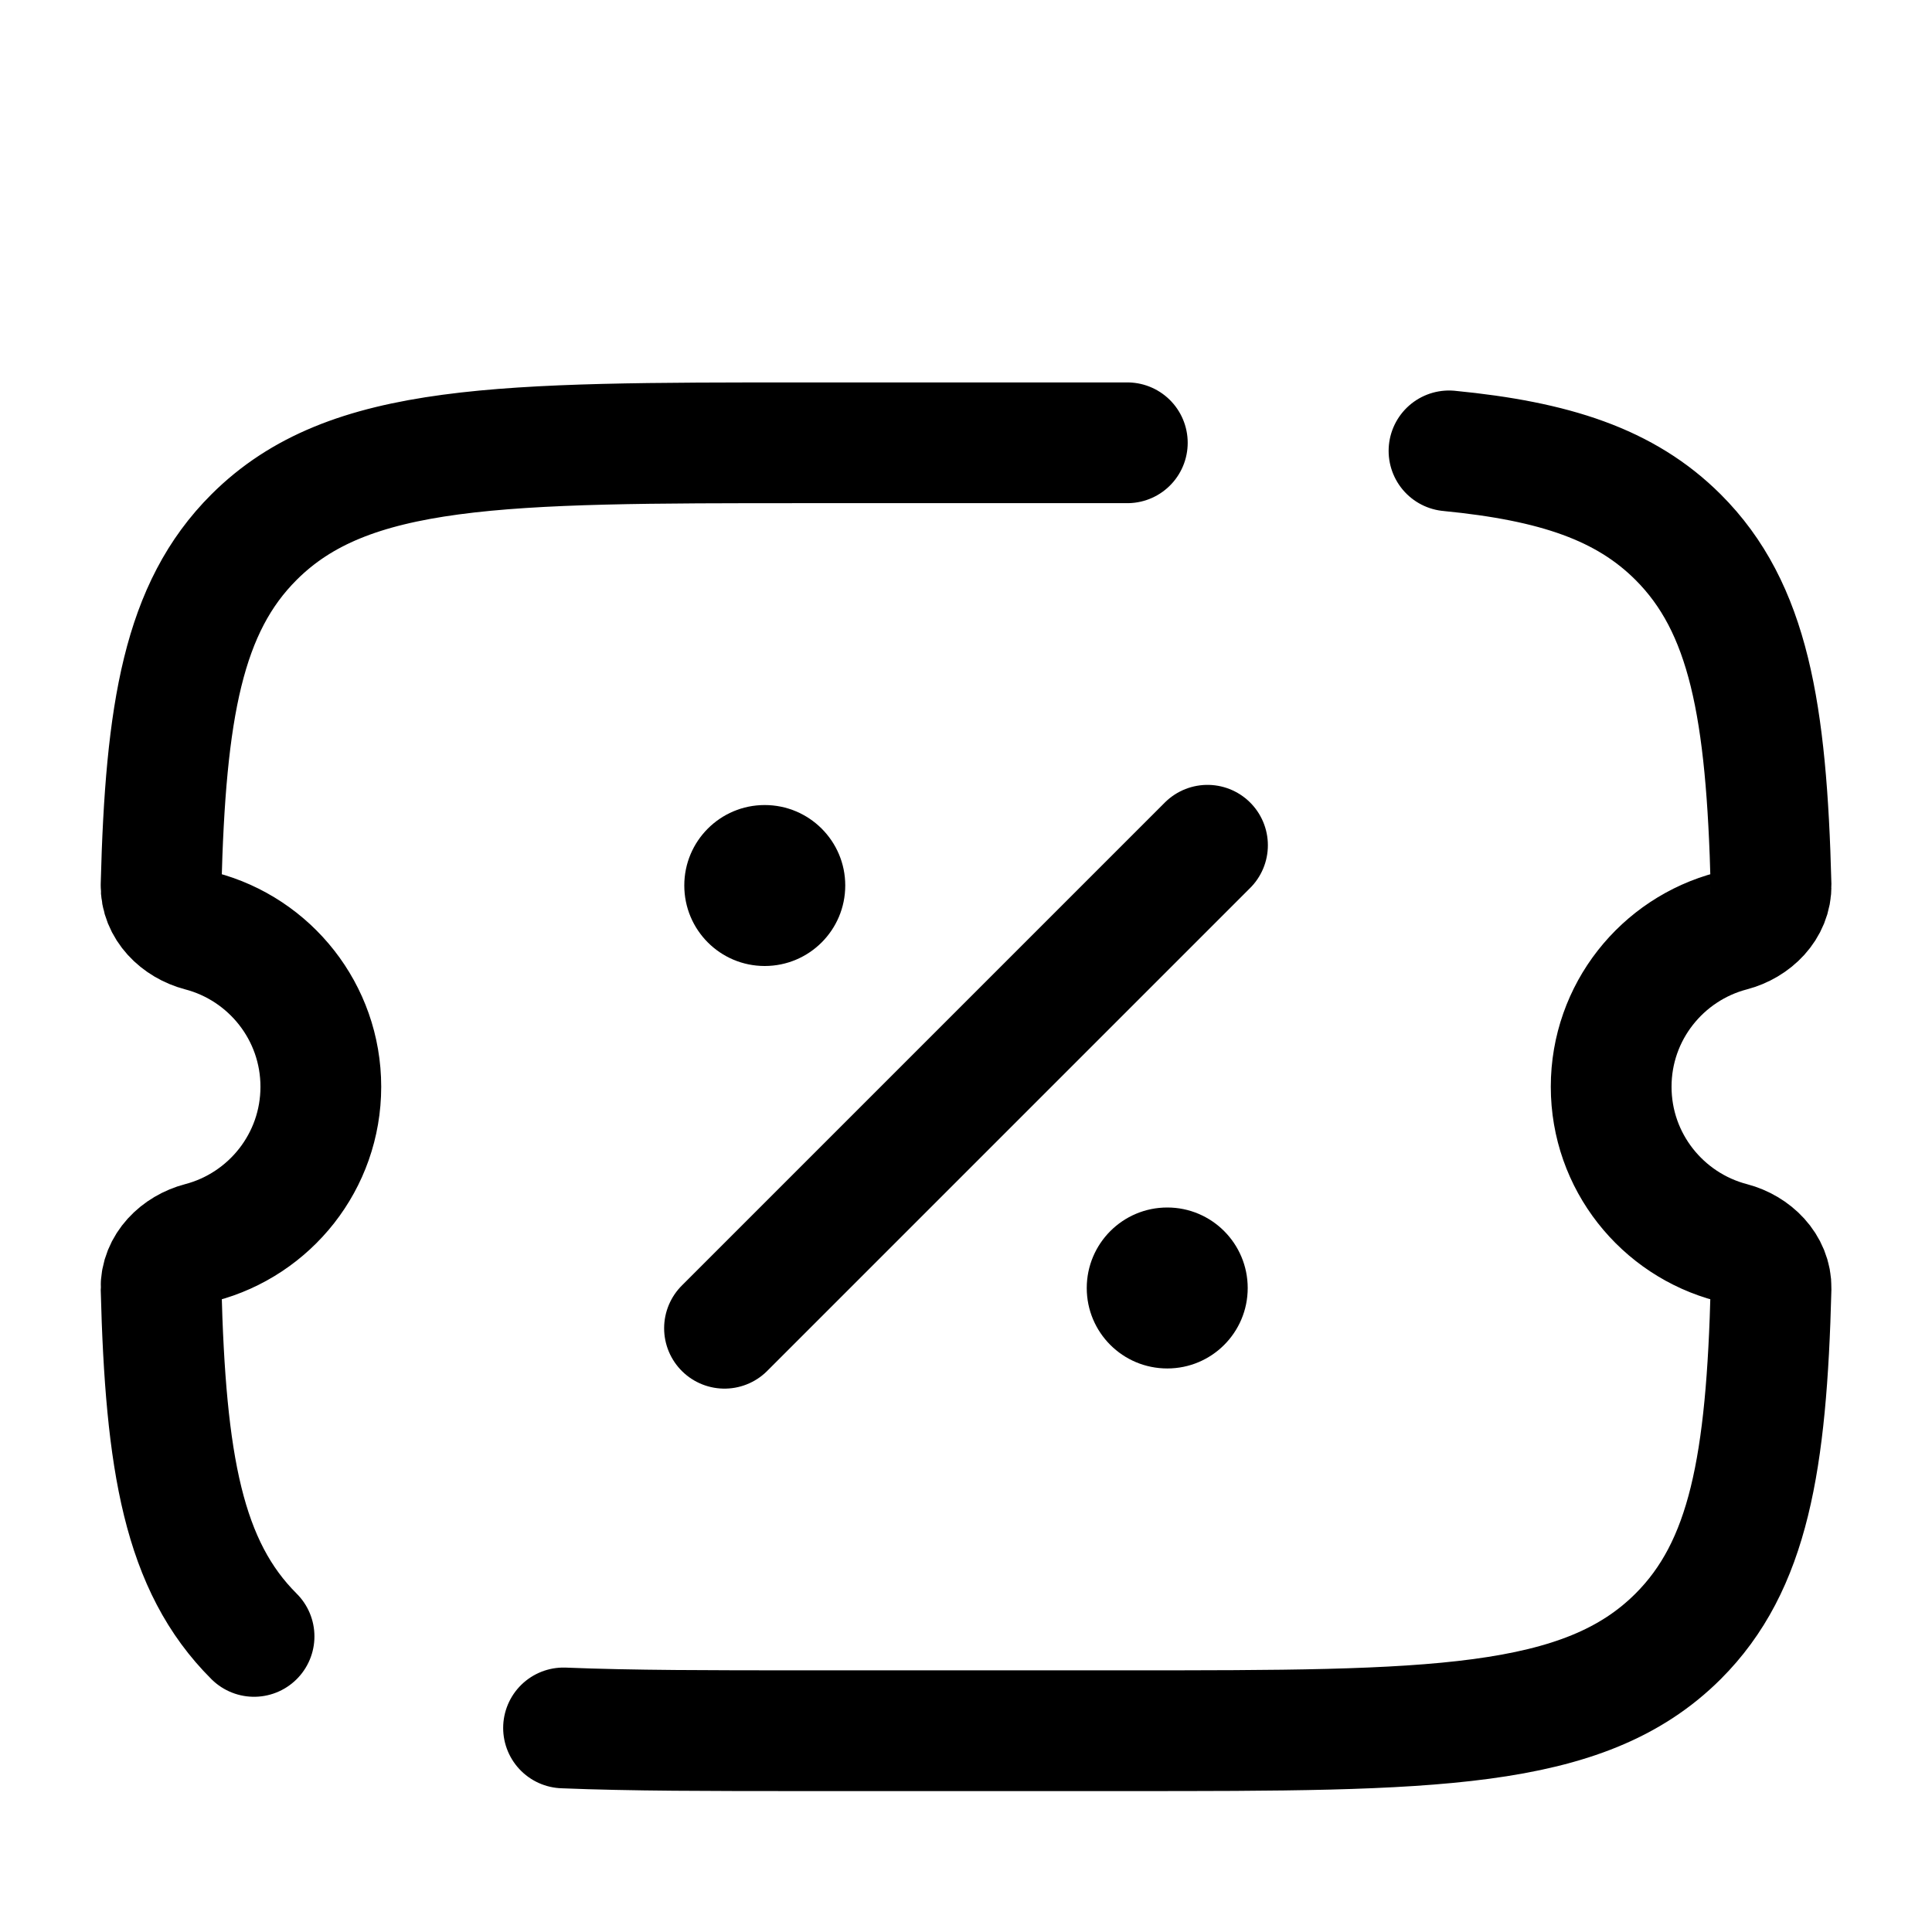 <svg width="16" height="16" viewBox="0 0 16 16" fill="none" xmlns="http://www.w3.org/2000/svg">
<path d="M6 11L10 7" stroke="black" stroke-linecap="round"/>
<path d="M10.333 10.667C10.333 11.035 10.035 11.333 9.667 11.333C9.298 11.333 9 11.035 9 10.667C9 10.299 9.298 10 9.667 10C10.035 10 10.333 10.299 10.333 10.667Z" fill="black"/>
<path d="M7 7.333C7 7.702 6.701 8 6.333 8C5.965 8 5.667 7.702 5.667 7.333C5.667 6.965 5.965 6.667 6.333 6.667C6.701 6.667 7 6.965 7 7.333Z" fill="black"/>
<path d="M9.336 3.667H6.664C4.146 3.667 2.886 3.667 2.104 4.448C1.518 5.032 1.371 5.884 1.334 7.33C1.329 7.515 1.481 7.663 1.661 7.71C2.234 7.86 2.657 8.381 2.657 9C2.657 9.619 2.234 10.14 1.661 10.29C1.481 10.337 1.329 10.485 1.334 10.67C1.371 12.116 1.518 12.968 2.104 13.552M12 3.734C12.873 3.819 13.459 4.011 13.897 4.448C14.482 5.032 14.63 5.884 14.667 7.33C14.671 7.515 14.519 7.663 14.34 7.71C13.766 7.86 13.343 8.381 13.343 9C13.343 9.619 13.766 10.14 14.34 10.29C14.519 10.337 14.671 10.485 14.667 10.67C14.63 12.116 14.482 12.968 13.897 13.552C13.114 14.333 11.855 14.333 9.336 14.333H6.664C5.886 14.333 5.228 14.333 4.667 14.31" stroke="black" stroke-linecap="round"/>
</svg>
